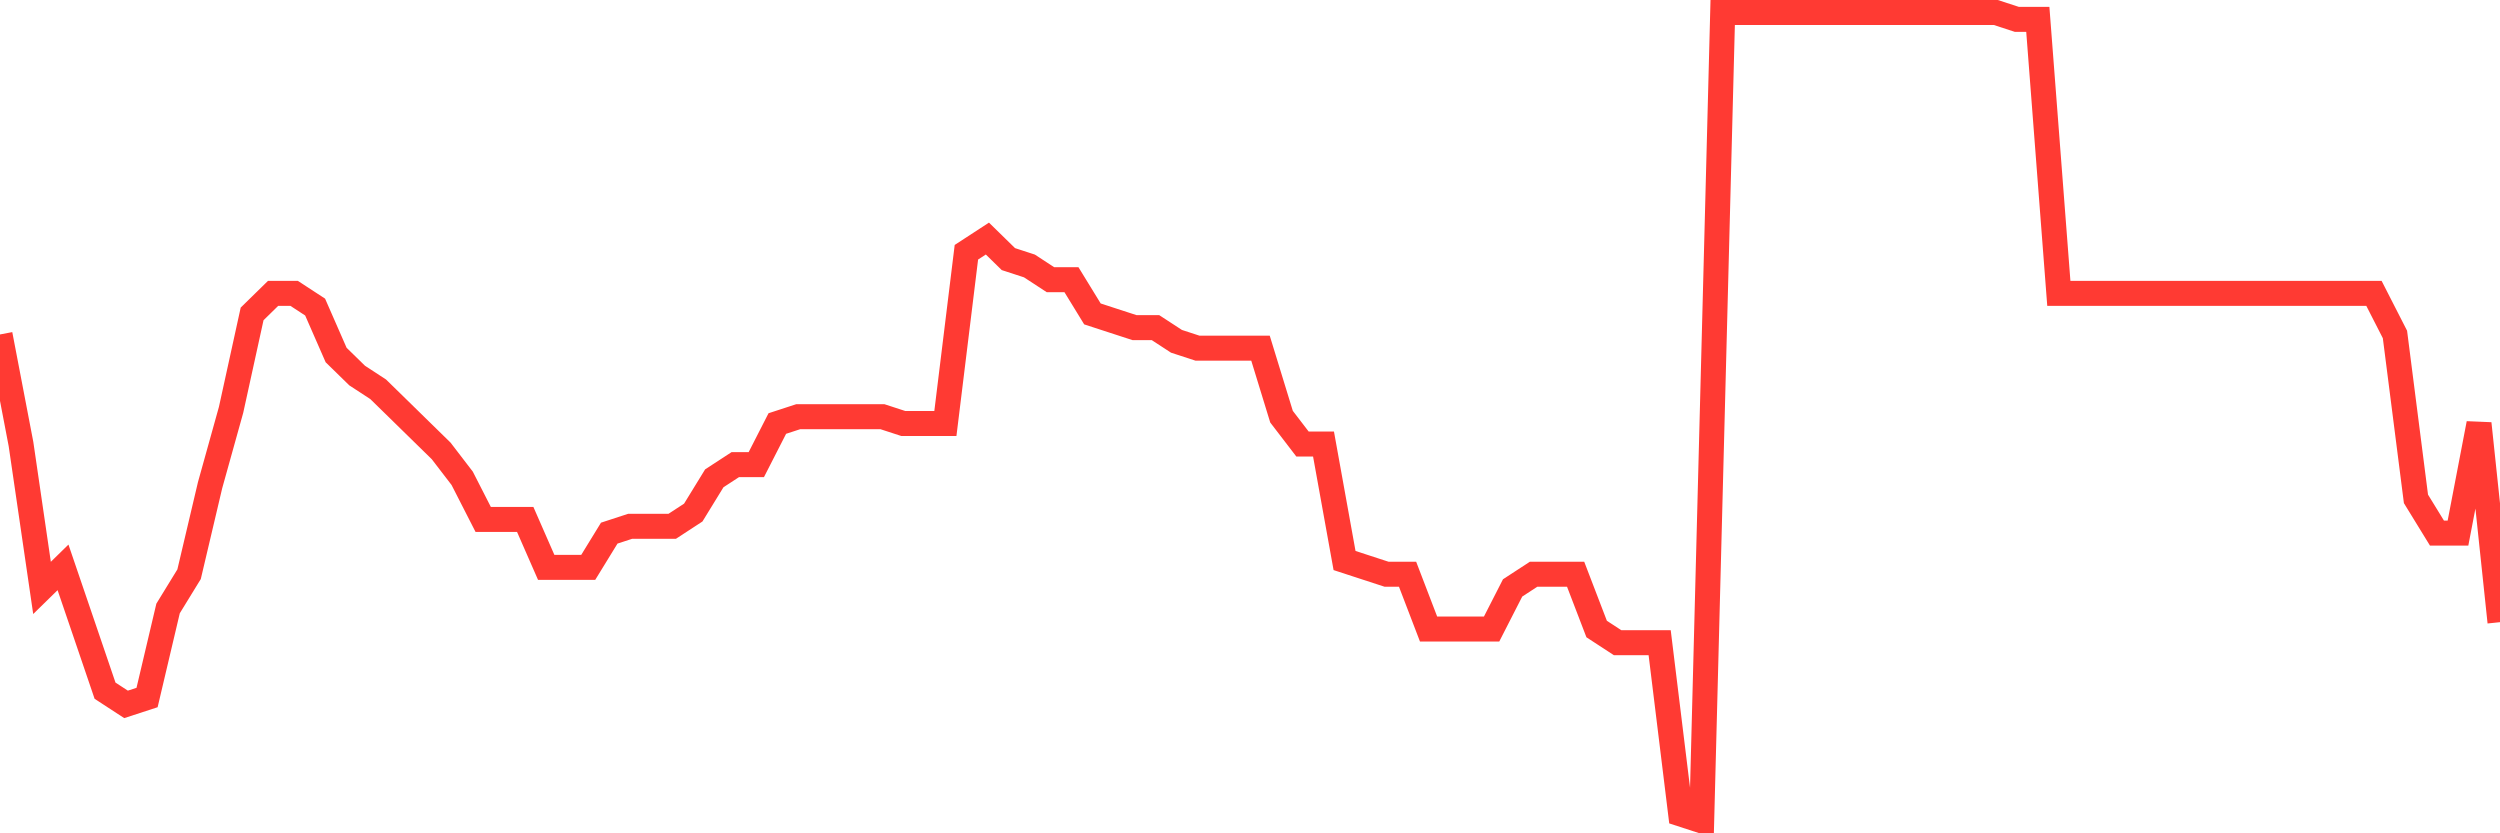 <svg
  xmlns="http://www.w3.org/2000/svg"
  xmlns:xlink="http://www.w3.org/1999/xlink"
  width="120"
  height="40"
  viewBox="0 0 120 40"
  preserveAspectRatio="none"
>
  <polyline
    points="0,16.054 1.008,21.315 2.017,28.22 3.025,27.234 4.034,30.193 5.042,33.153 6.05,33.81 7.059,33.481 8.067,29.207 9.076,27.563 10.084,23.288 11.092,19.671 12.101,15.068 13.109,14.081 14.118,14.081 15.126,14.739 16.134,17.041 17.143,18.027 18.151,18.685 19.16,19.671 20.168,20.658 21.176,21.644 22.185,22.959 23.193,24.932 24.202,24.932 25.21,24.932 26.218,27.234 27.227,27.234 28.235,27.234 29.244,25.59 30.252,25.261 31.261,25.261 32.269,25.261 33.277,24.603 34.286,22.959 35.294,22.302 36.303,22.302 37.311,20.329 38.319,20 39.328,20 40.336,20 41.345,20 42.353,20 43.361,20.329 44.37,20.329 45.378,20.329 46.387,12.108 47.395,11.451 48.403,12.437 49.412,12.766 50.42,13.424 51.429,13.424 52.437,15.068 53.445,15.397 54.454,15.725 55.462,15.725 56.471,16.383 57.479,16.712 58.487,16.712 59.496,16.712 60.504,16.712 61.513,20 62.521,21.315 63.529,21.315 64.538,26.905 65.546,27.234 66.555,27.563 67.563,27.563 68.571,30.193 69.58,30.193 70.588,30.193 71.597,30.193 72.605,28.22 73.613,27.563 74.622,27.563 75.63,27.563 76.639,30.193 77.647,30.851 78.655,30.851 79.664,30.851 80.672,39.071 81.681,39.4 82.689,0.6 83.697,0.6 84.706,0.6 85.714,0.6 86.723,0.6 87.731,0.6 88.739,0.6 89.748,0.6 90.756,0.6 91.765,0.6 92.773,0.6 93.782,0.6 94.79,0.6 95.798,0.6 96.807,0.929 97.815,0.929 98.824,14.081 99.832,14.081 100.84,14.081 101.849,14.081 102.857,14.081 103.866,14.081 104.874,14.081 105.882,14.081 106.891,14.081 107.899,14.081 108.908,14.081 109.916,14.081 110.924,14.081 111.933,14.081 112.941,14.081 113.95,14.081 114.958,16.054 115.966,23.946 116.975,25.59 117.983,25.59 118.992,20.329 120,29.864"
    fill="none"
    stroke="#ff3a33"
    stroke-width="1.2"
  >
  </polyline>
</svg>